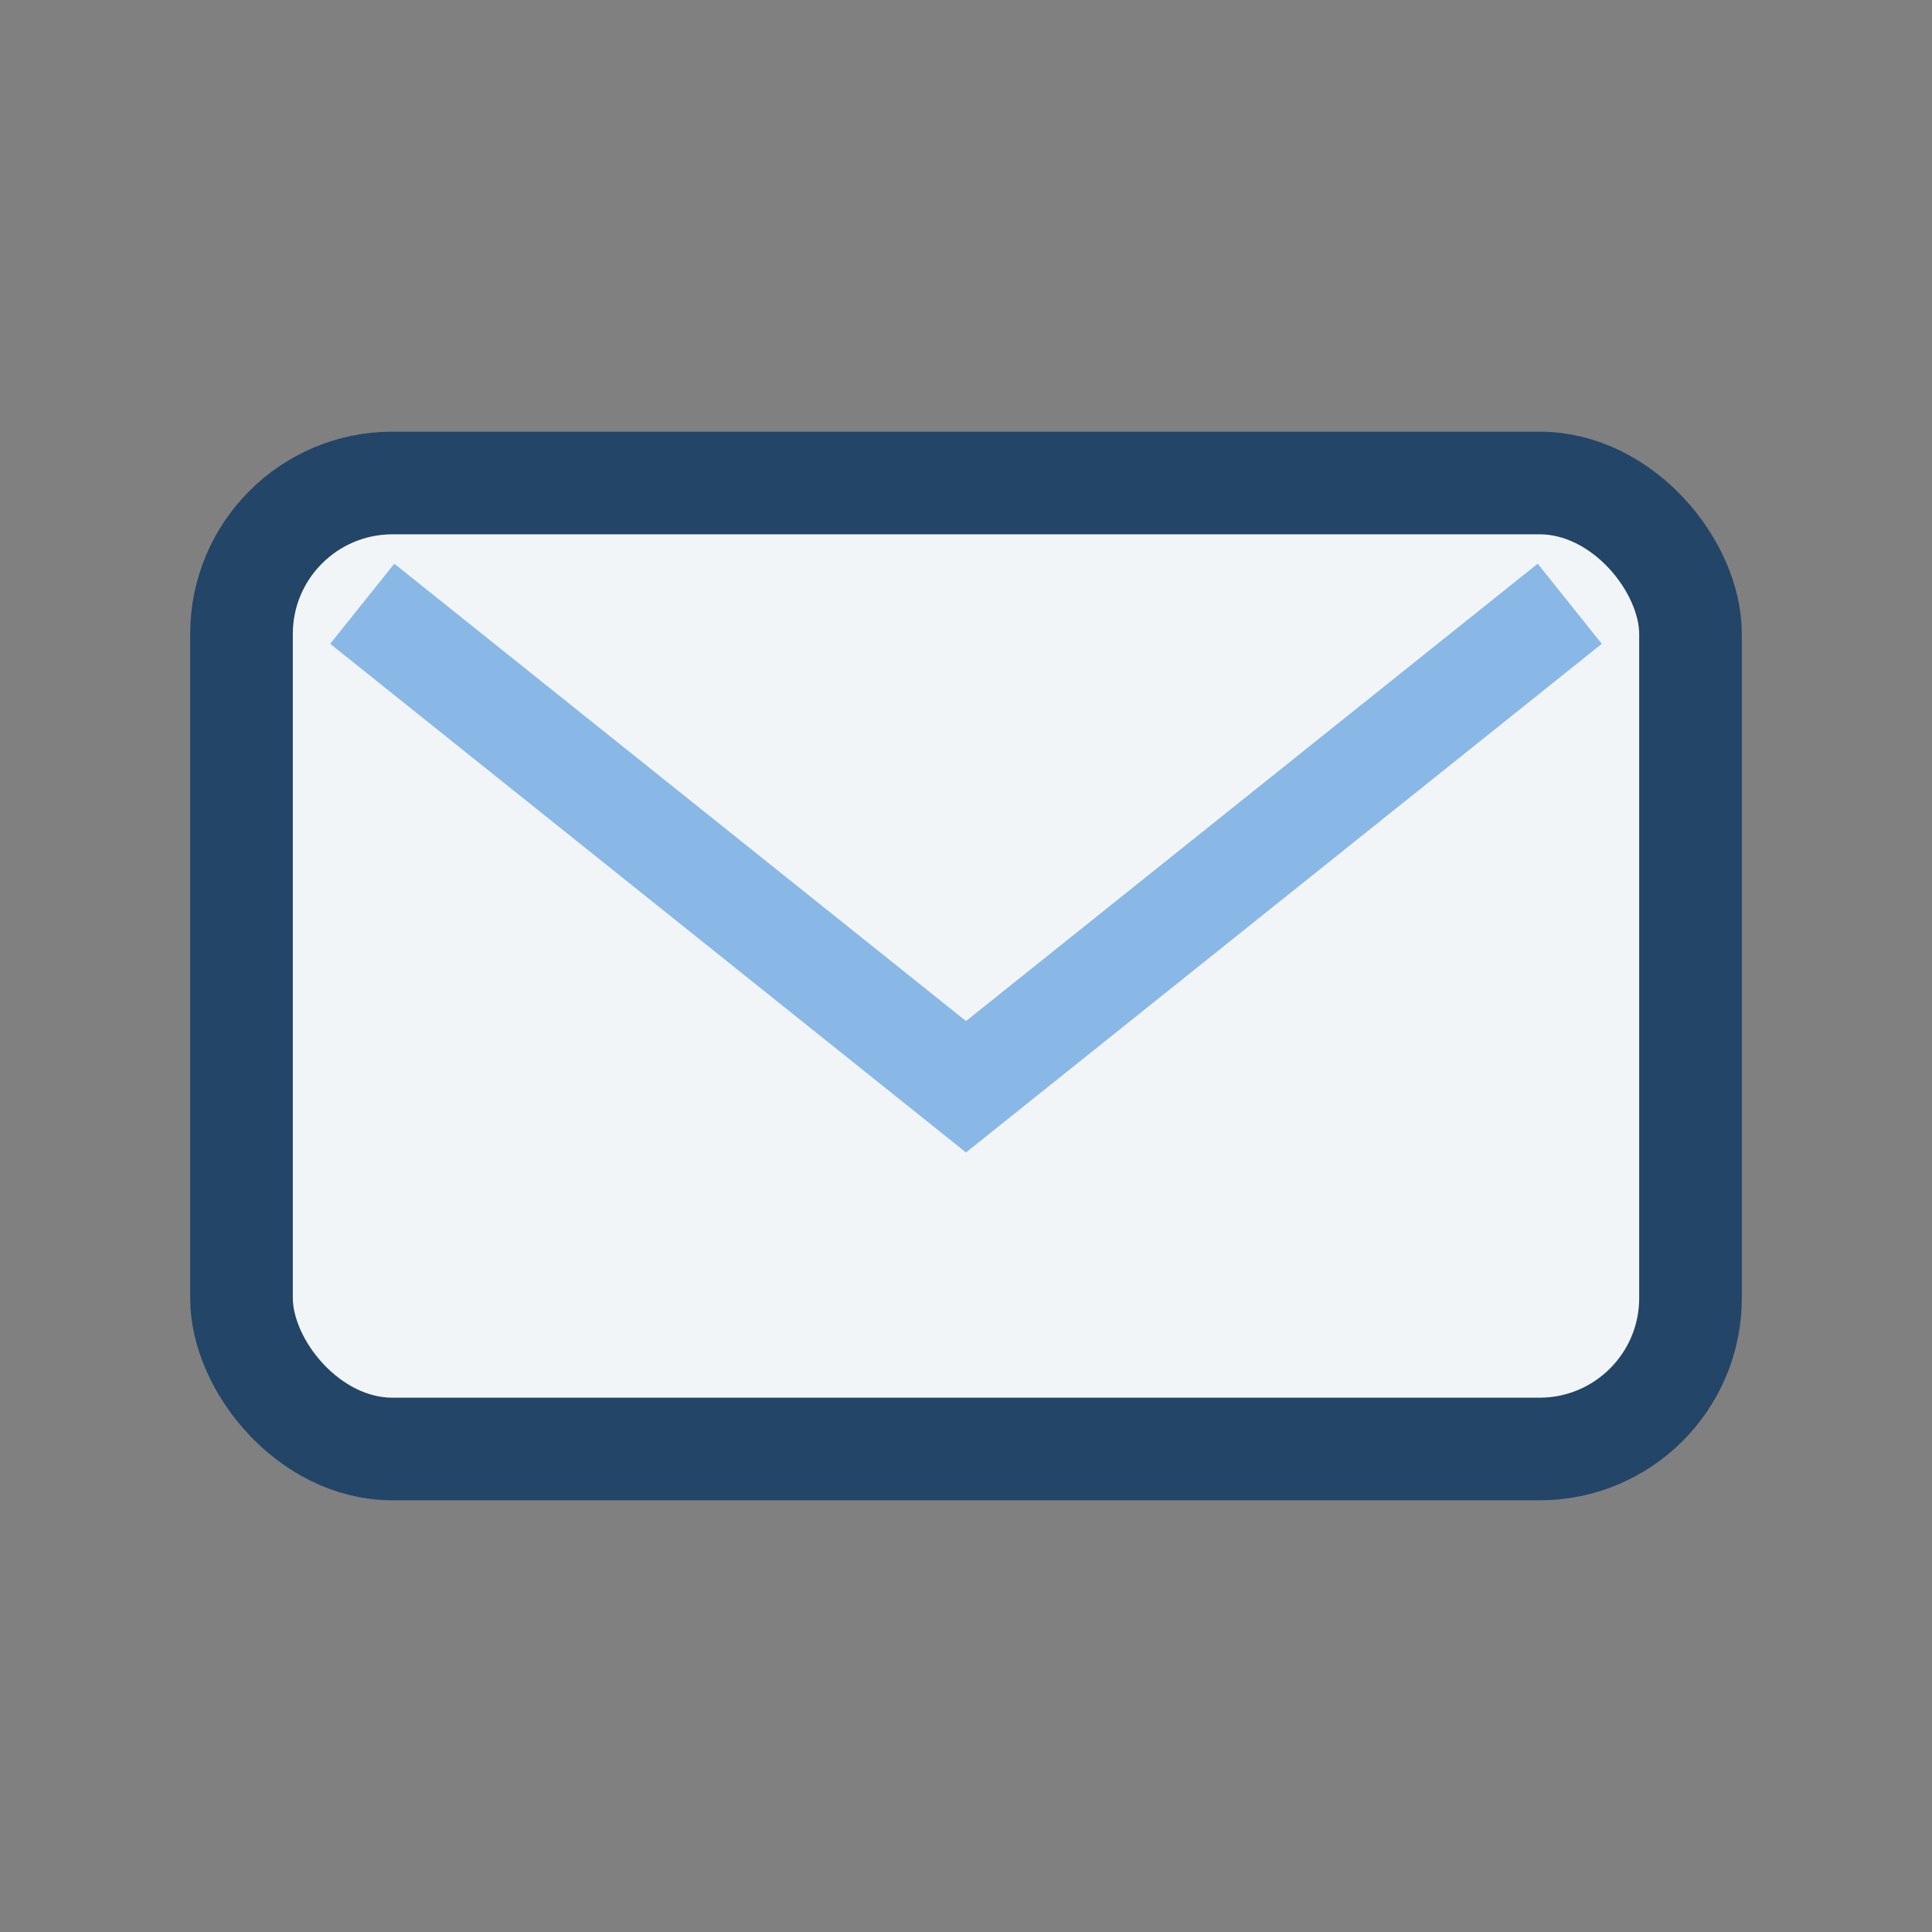 <?xml version="1.0" encoding="UTF-8"?>
<svg xmlns="http://www.w3.org/2000/svg" width="32" height="32" viewBox="0 0 32 32"><rect x="0" y="0" width="32" height="32" fill="#808080" stroke="none"/><rect x="4" y="8" width="24" height="16" rx="2.5" fill="#F2F5F7" stroke="#234567" stroke-width="1.7"/><path d="M6 10l10 8 10-8" fill="none" stroke="#8AB8E6" stroke-width="1.7"/></svg>